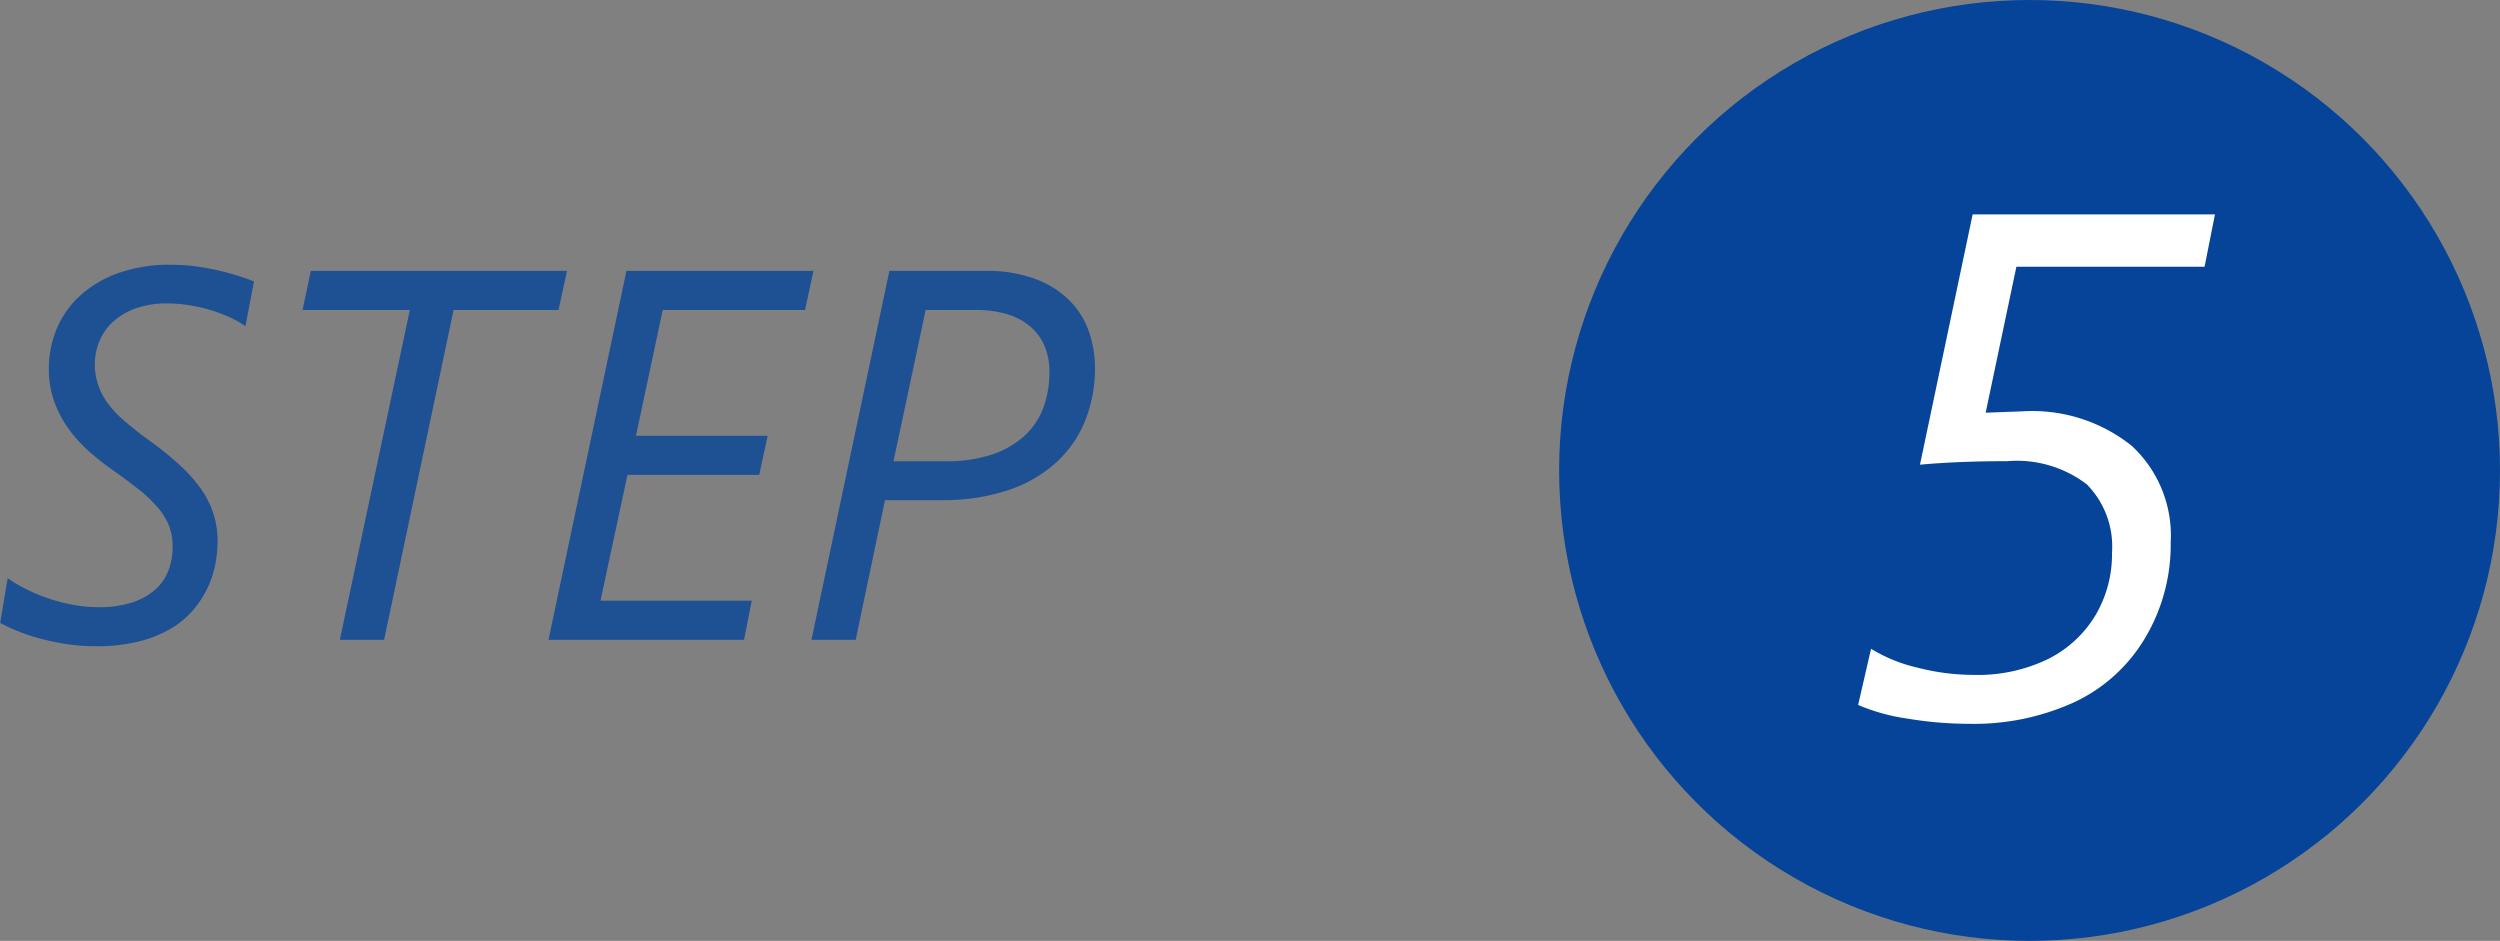 <svg xmlns="http://www.w3.org/2000/svg" width="132.854" height="50" viewBox="0 0 132.854 50">
  <rect x="0" y="0" width="132.854" height="50" fill="#808080" stroke="none"/>
  <g id="グループ_25251" data-name="グループ 25251" transform="translate(-1630.146 -11)">
    <circle id="楕円形_239" data-name="楕円形 239" cx="25" cy="25" r="25" transform="translate(1713 11)" fill="#054498"/>
    <path id="パス_1941957" data-name="パス 1941957" d="M9.3-23.824h-10l-1.633,7.756,1.967-.074a8.473,8.473,0,0,1,5.789,1.828A6.494,6.494,0,0,1,7.5-9.166,9.675,9.675,0,0,1,6.142-4.1,8.62,8.62,0,0,1,2.384-.687,12.819,12.819,0,0,1-3.21.464,19.9,19.9,0,0,1-6.5.186,10.3,10.3,0,0,1-9.11-.538l.687-2.987a8.118,8.118,0,0,0,2.449,1,12.012,12.012,0,0,0,2.987.39A8.562,8.562,0,0,0,.983-2.978,6.131,6.131,0,0,0,3.5-5.3a6.368,6.368,0,0,0,.881-3.331,4.7,4.7,0,0,0-1.336-3.627,6.129,6.129,0,0,0-4.249-1.234q-2.579,0-4.62.186l2.8-13.3H9.853Z" transform="translate(1738 49)" fill="#fff"/>
    <path id="パス_1941956" data-name="パス 1941956" d="M-15.812-16.666a4.975,4.975,0,0,0-.813-.465,7.772,7.772,0,0,0-1.012-.383,8.668,8.668,0,0,0-1.128-.26,7.224,7.224,0,0,0-1.162-.1,4.831,4.831,0,0,0-1.839.308,3.448,3.448,0,0,0-1.2.779,2.876,2.876,0,0,0-.649,1.032,3.165,3.165,0,0,0-.2,1.053,3.575,3.575,0,0,0,.178,1.162,3.656,3.656,0,0,0,.533,1,5.925,5.925,0,0,0,.916.957q.561.479,1.313,1.025a17.882,17.882,0,0,1,1.511,1.217A8.28,8.28,0,0,1-18.231-8.1a4.976,4.976,0,0,1,.7,1.34,4.709,4.709,0,0,1,.239,1.524,6.747,6.747,0,0,1-.1,1.114A5.283,5.283,0,0,1-17.76-2.9a5.418,5.418,0,0,1-.731,1.2A4.624,4.624,0,0,1-19.674-.656,6.352,6.352,0,0,1-21.4.068a9.18,9.18,0,0,1-2.379.273,10.249,10.249,0,0,1-1.5-.109,12.473,12.473,0,0,1-1.4-.287,10.289,10.289,0,0,1-1.217-.4,9.071,9.071,0,0,1-.95-.444l.4-2.379a7.309,7.309,0,0,0,1,.595,9.287,9.287,0,0,0,1.189.492,9.354,9.354,0,0,0,1.3.335,7.329,7.329,0,0,0,1.326.123,5.719,5.719,0,0,0,1.784-.246,3.464,3.464,0,0,0,1.23-.677,2.584,2.584,0,0,0,.711-1.019,3.519,3.519,0,0,0,.226-1.271,3.035,3.035,0,0,0-.191-1.107,3.449,3.449,0,0,0-.588-.964,7.06,7.06,0,0,0-1-.957q-.608-.485-1.442-1.073A13.905,13.905,0,0,1-24.2-10.083a7.223,7.223,0,0,1-1.066-1.21,5.775,5.775,0,0,1-.725-1.429,5.1,5.1,0,0,1-.267-1.675,5.492,5.492,0,0,1,.417-2.126A4.981,4.981,0,0,1-24.6-18.286a5.986,5.986,0,0,1,2.03-1.2,8.133,8.133,0,0,1,2.81-.444,9.966,9.966,0,0,1,1.224.075q.608.075,1.183.205t1.087.287q.513.157.909.321ZM.827-17.527H-4.751L-8.442,0h-2.352l3.719-17.527h-5.7l.438-2.078H1.278Zm13.1,0H6.364L4.942-10.842h7l-.451,2.078h-7L3.056-2.078h8.039L10.685,0H.294L4.437-19.605h9.939Zm15.408,3.076a7.525,7.525,0,0,1-.492,2.728,6.06,6.06,0,0,1-1.5,2.235,7.123,7.123,0,0,1-2.55,1.511,10.783,10.783,0,0,1-3.637.554h-2.98L16.618,0H14.267l4.143-19.605h5.072a7.462,7.462,0,0,1,2.687.431,5.056,5.056,0,0,1,1.818,1.148,4.363,4.363,0,0,1,1.025,1.647A5.86,5.86,0,0,1,29.333-14.451Zm-2.42.205a3.475,3.475,0,0,0-.253-1.347,2.78,2.78,0,0,0-.745-1.039,3.39,3.39,0,0,0-1.224-.663A5.58,5.58,0,0,0,23-17.527H20.337L18.628-9.488h2.748a7.648,7.648,0,0,0,2.5-.362,4.743,4.743,0,0,0,1.723-1,3.889,3.889,0,0,0,1-1.5A5.415,5.415,0,0,0,26.913-14.246Z" transform="translate(1659 45)" fill="#054498" opacity="0.8"/>
  </g>
</svg>
